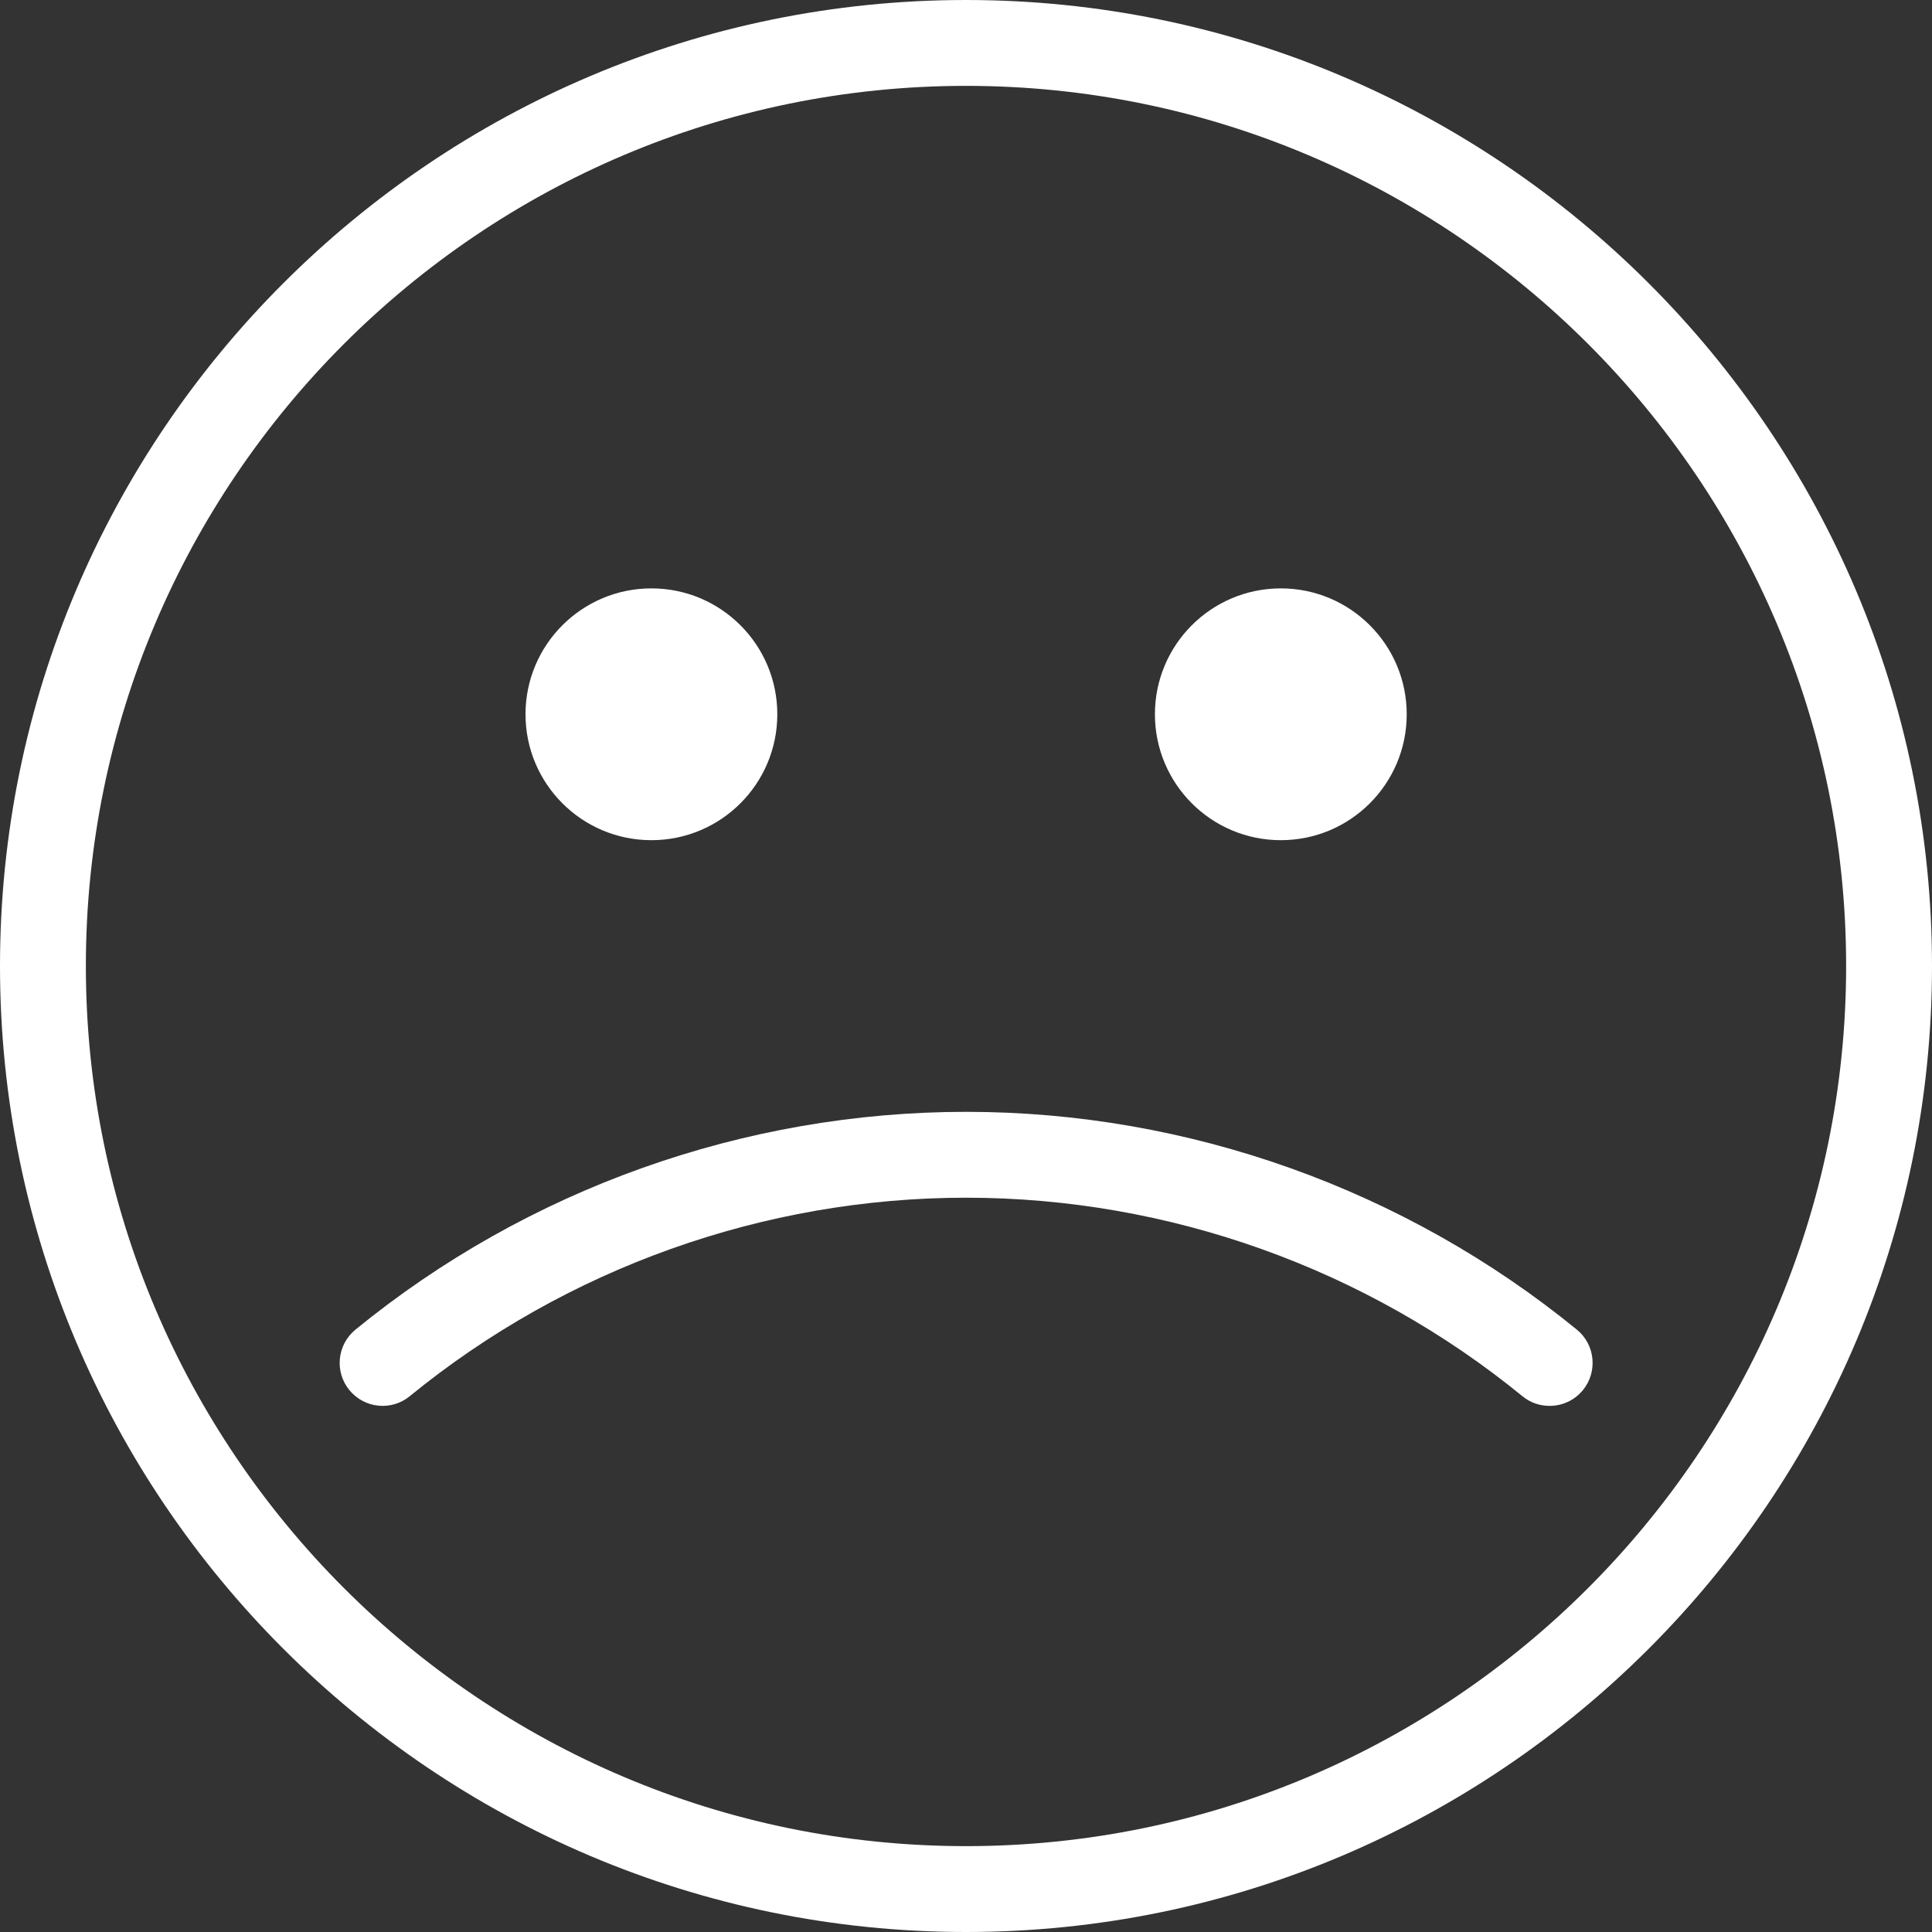 <?xml version="1.0" encoding="UTF-8"?><svg id="Layer_1" xmlns="http://www.w3.org/2000/svg" viewBox="0 0 252.9 252.9"><rect x="0" y="0" width="252.9" height="252.9" fill="#333333" stroke="none"/><defs><style>.cls-1{fill:#fff;stroke-width:0px;}</style></defs><path class="cls-1" d="M126.45,252.9C56.73,252.9,0,196.17,0,126.45S56.73,0,126.45,0s126.45,56.73,126.45,126.45-56.73,126.45-126.45,126.45ZM126.45,11.24C62.92,11.24,11.24,62.92,11.24,126.45s51.68,115.21,115.21,115.21,115.21-51.68,115.21-115.21S189.98,11.24,126.45,11.24Z"/><circle class="cls-1" cx="85.27" cy="93.5" r="16.48"/><circle class="cls-1" cx="167.66" cy="93.5" r="16.48"/><path class="cls-1" d="M202.83,184.03c-1.25,0-2.51-.41-3.55-1.27-20.5-16.75-46.36-25.98-72.82-25.98s-52.32,9.23-72.82,25.98c-2.4,1.97-5.94,1.61-7.91-.8-1.96-2.4-1.61-5.94.8-7.91,22.5-18.39,50.89-28.51,79.94-28.51s57.43,10.13,79.94,28.51c2.4,1.96,2.76,5.5.8,7.91-1.11,1.36-2.73,2.07-4.35,2.07Z"/></svg>